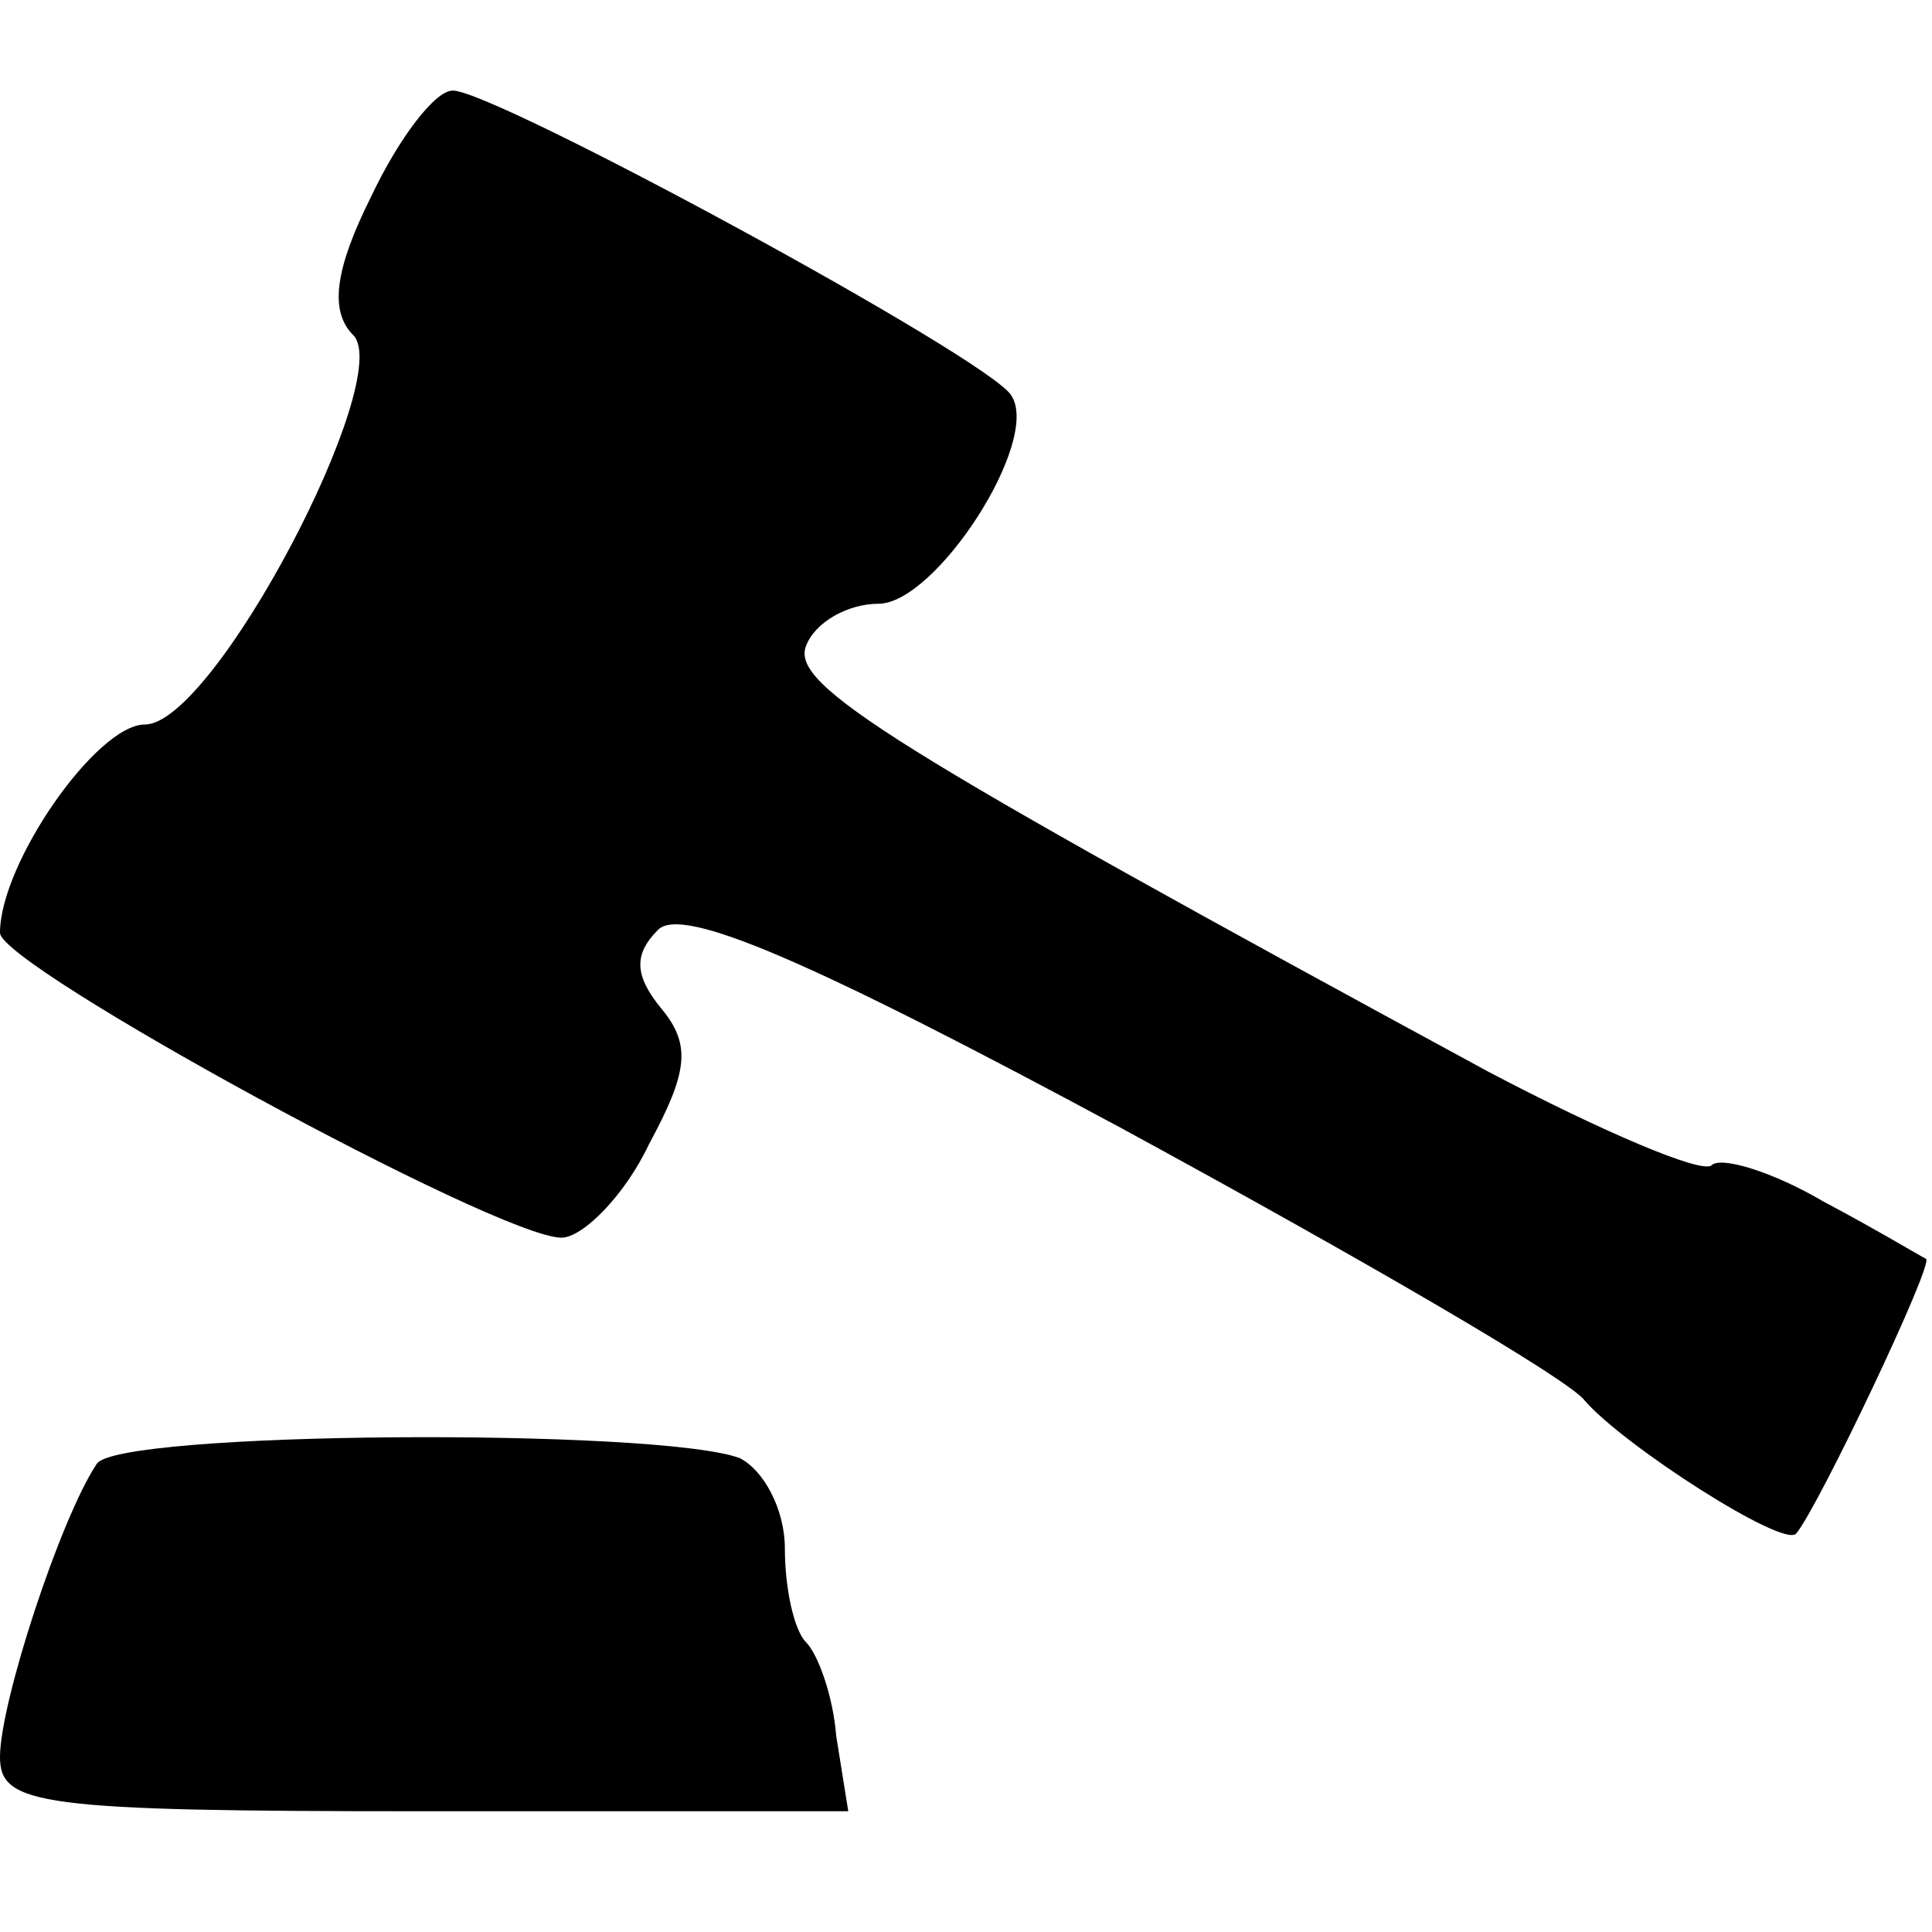 <?xml version="1.0" standalone="no"?>
<!DOCTYPE svg PUBLIC "-//W3C//DTD SVG 20010904//EN"
 "http://www.w3.org/TR/2001/REC-SVG-20010904/DTD/svg10.dtd">
<svg version="1.0" xmlns="http://www.w3.org/2000/svg"
 width="64pt" height="64pt" viewBox="0 0 64 64"
 preserveAspectRatio="xMidYMid meet">
<g transform="translate(0,64) scale(0.1,-0.1)"
fill="#000000" stroke="none">
<path d="M123 575 c-12 -24 -14 -38 -6 -46 14 -14 -46 -129 -69 -129 -16 0
-48 -46 -48 -69 0 -11 165 -101 186 -101 7 0 21 14 29 31 13 24 14 33 4 45 -9
11 -9 18 -1 26 8 8 50 -10 154 -66 79 -43 148 -83 153 -90 13 -15 66 -49 70
-44 7 8 46 90 43 91 -2 1 -17 10 -34 19 -17 10 -34 15 -37 12 -3 -3 -36 11
-74 31 -199 108 -231 128 -226 141 3 8 14 14 24 14 19 0 54 54 44 69 -7 12
-171 101 -185 101 -6 0 -18 -16 -27 -35z"/>
<path d="M32 155 c-12 -18 -32 -79 -32 -97 0 -16 13 -18 140 -18 l141 0 -4 25
c-1 13 -6 27 -10 31 -4 4 -7 18 -7 31 0 13 -7 26 -15 30 -27 10 -207 9 -213
-2z"/>
</g>
</svg>

